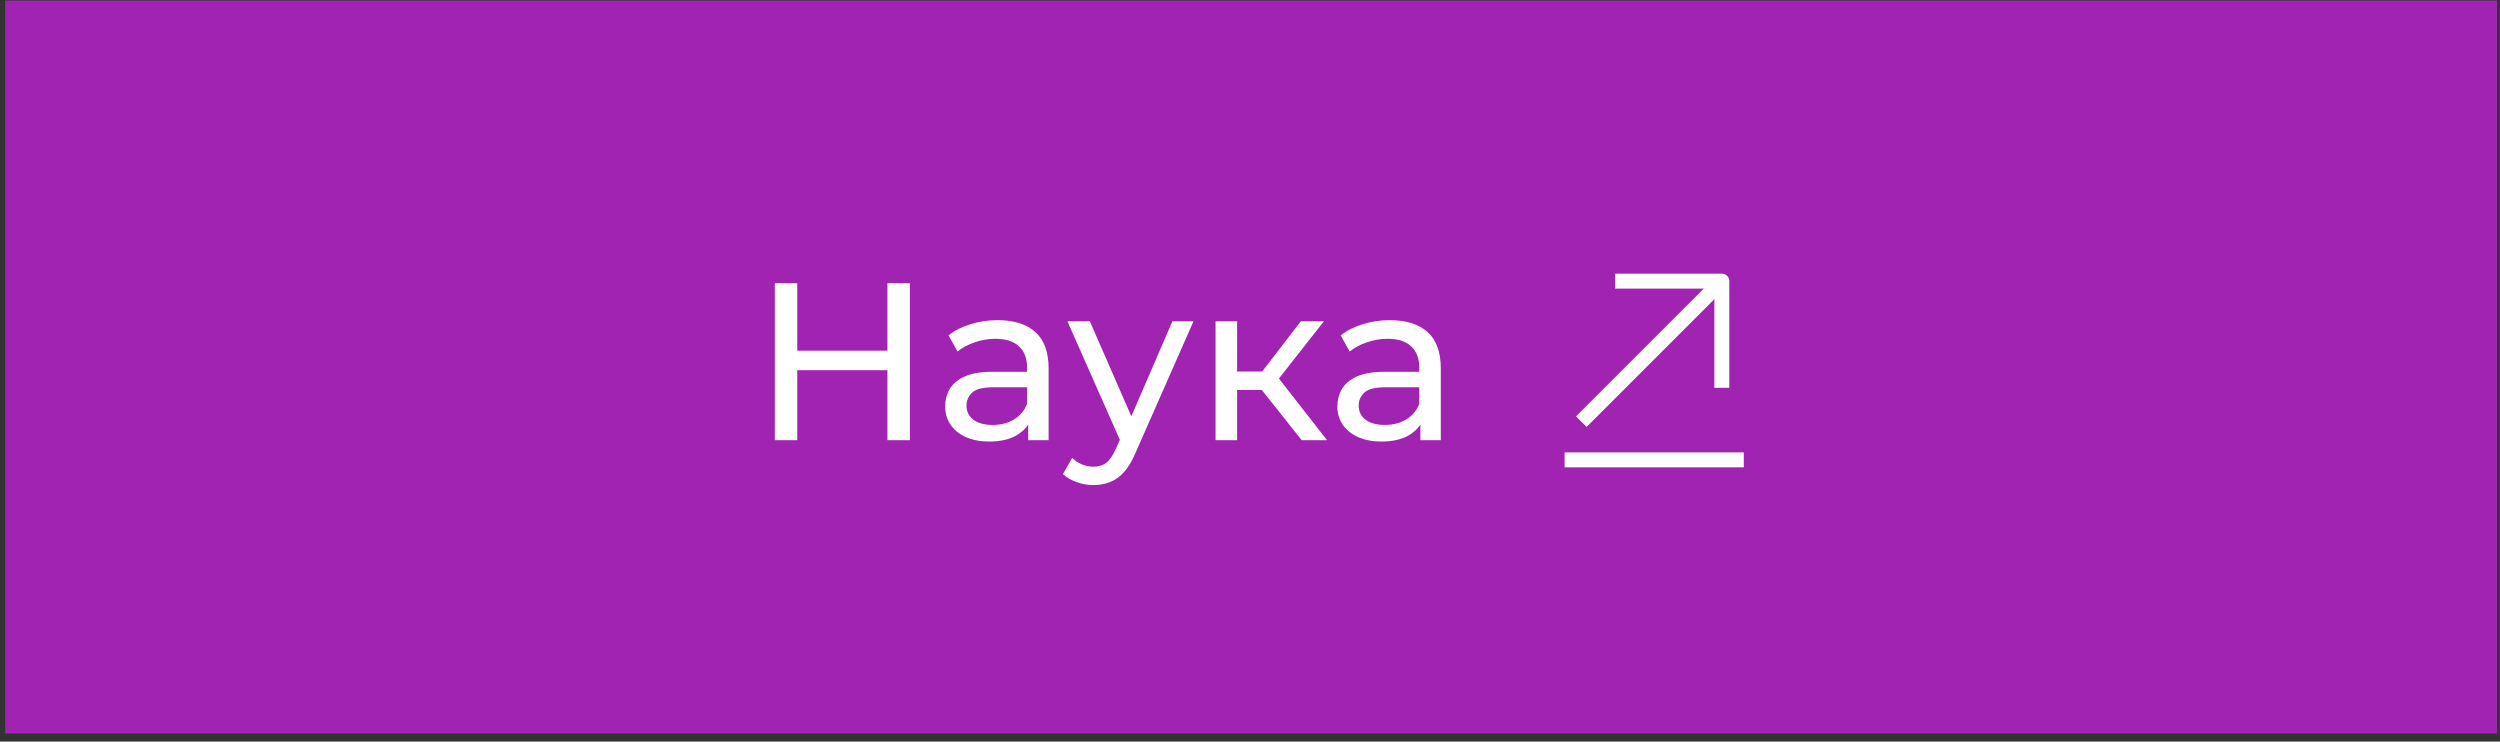 <?xml version="1.0" encoding="UTF-8"?> <svg xmlns="http://www.w3.org/2000/svg" width="209" height="62" viewBox="0 0 209 62" fill="none"><rect x="0" y="0" width="209" height="62" fill="#333333" stroke="none"/><rect x="0.432" y="0.045" width="208.324" height="61.272" fill="#A023B1"></rect><path d="M145.156 38.443H131.427" stroke="white" stroke-width="1.25" stroke-miterlimit="10" stroke-linecap="square" stroke-linejoin="round"></path><path d="M143.541 23.907L132.639 34.809" stroke="white" stroke-width="1.25" stroke-miterlimit="10" stroke-linecap="square" stroke-linejoin="round"></path><path d="M143.945 31.797V23.503H135.651" stroke="white" stroke-width="1.25" stroke-miterlimit="10" stroke-linecap="square" stroke-linejoin="round"></path><path d="M74.19 23.671H76.066V36.801H74.19V23.671ZM66.65 36.801H64.774V23.671H66.65V36.801ZM74.359 30.949H66.462V29.317H74.359V30.949ZM85.956 36.801V34.7L85.862 34.306V30.724C85.862 29.961 85.637 29.373 85.187 28.96C84.75 28.535 84.087 28.323 83.199 28.323C82.611 28.323 82.036 28.423 81.473 28.623C80.911 28.811 80.436 29.067 80.048 29.392L79.298 28.041C79.81 27.629 80.423 27.316 81.136 27.104C81.861 26.878 82.618 26.766 83.405 26.766C84.768 26.766 85.819 27.097 86.556 27.76C87.294 28.423 87.663 29.436 87.663 30.799V36.801H85.956ZM82.693 36.913C81.955 36.913 81.305 36.788 80.742 36.538C80.192 36.288 79.767 35.944 79.466 35.507C79.166 35.056 79.016 34.55 79.016 33.987C79.016 33.45 79.141 32.962 79.391 32.524C79.654 32.087 80.073 31.736 80.648 31.474C81.236 31.211 82.024 31.08 83.011 31.08H86.163V32.374H83.087C82.186 32.374 81.58 32.524 81.267 32.824C80.954 33.124 80.798 33.487 80.798 33.912C80.798 34.4 80.992 34.794 81.38 35.094C81.767 35.382 82.305 35.525 82.993 35.525C83.668 35.525 84.256 35.375 84.756 35.075C85.269 34.775 85.637 34.337 85.862 33.762L86.219 35C85.981 35.588 85.562 36.057 84.962 36.407C84.362 36.745 83.605 36.913 82.693 36.913ZM91.412 40.552C90.937 40.552 90.474 40.471 90.024 40.308C89.574 40.158 89.186 39.933 88.861 39.633L89.63 38.283C89.88 38.52 90.155 38.702 90.455 38.827C90.755 38.952 91.074 39.014 91.412 39.014C91.85 39.014 92.212 38.901 92.5 38.676C92.787 38.451 93.056 38.051 93.306 37.476L93.925 36.107L94.113 35.882L98.014 26.86H99.777L94.957 37.795C94.669 38.495 94.344 39.045 93.982 39.446C93.632 39.846 93.244 40.127 92.819 40.289C92.394 40.465 91.925 40.552 91.412 40.552ZM93.775 37.12L89.236 26.86H91.112L94.976 35.713L93.775 37.12ZM108.824 36.801L104.978 31.962L106.46 31.061L110.943 36.801H108.824ZM101.621 36.801V26.86H103.422V36.801H101.621ZM102.878 32.599V31.061H106.16V32.599H102.878ZM106.61 32.037L104.941 31.811L108.749 26.86H110.68L106.61 32.037ZM118.744 36.801V34.7L118.65 34.306V30.724C118.65 29.961 118.425 29.373 117.975 28.96C117.537 28.535 116.874 28.323 115.987 28.323C115.399 28.323 114.824 28.423 114.261 28.623C113.698 28.811 113.223 29.067 112.835 29.392L112.085 28.041C112.598 27.629 113.211 27.316 113.923 27.104C114.649 26.878 115.405 26.766 116.193 26.766C117.556 26.766 118.606 27.097 119.344 27.76C120.082 28.423 120.451 29.436 120.451 30.799V36.801H118.744ZM115.48 36.913C114.742 36.913 114.092 36.788 113.529 36.538C112.979 36.288 112.554 35.944 112.254 35.507C111.954 35.056 111.804 34.55 111.804 33.987C111.804 33.45 111.929 32.962 112.179 32.524C112.442 32.087 112.86 31.736 113.436 31.474C114.023 31.211 114.811 31.08 115.799 31.08H118.95V32.374H115.874C114.974 32.374 114.367 32.524 114.055 32.824C113.742 33.124 113.586 33.487 113.586 33.912C113.586 34.4 113.78 34.794 114.167 35.094C114.555 35.382 115.092 35.525 115.78 35.525C116.455 35.525 117.043 35.375 117.543 35.075C118.056 34.775 118.425 34.337 118.65 33.762L119.006 35C118.769 35.588 118.35 36.057 117.75 36.407C117.149 36.745 116.393 36.913 115.48 36.913Z" fill="white"></path></svg> 